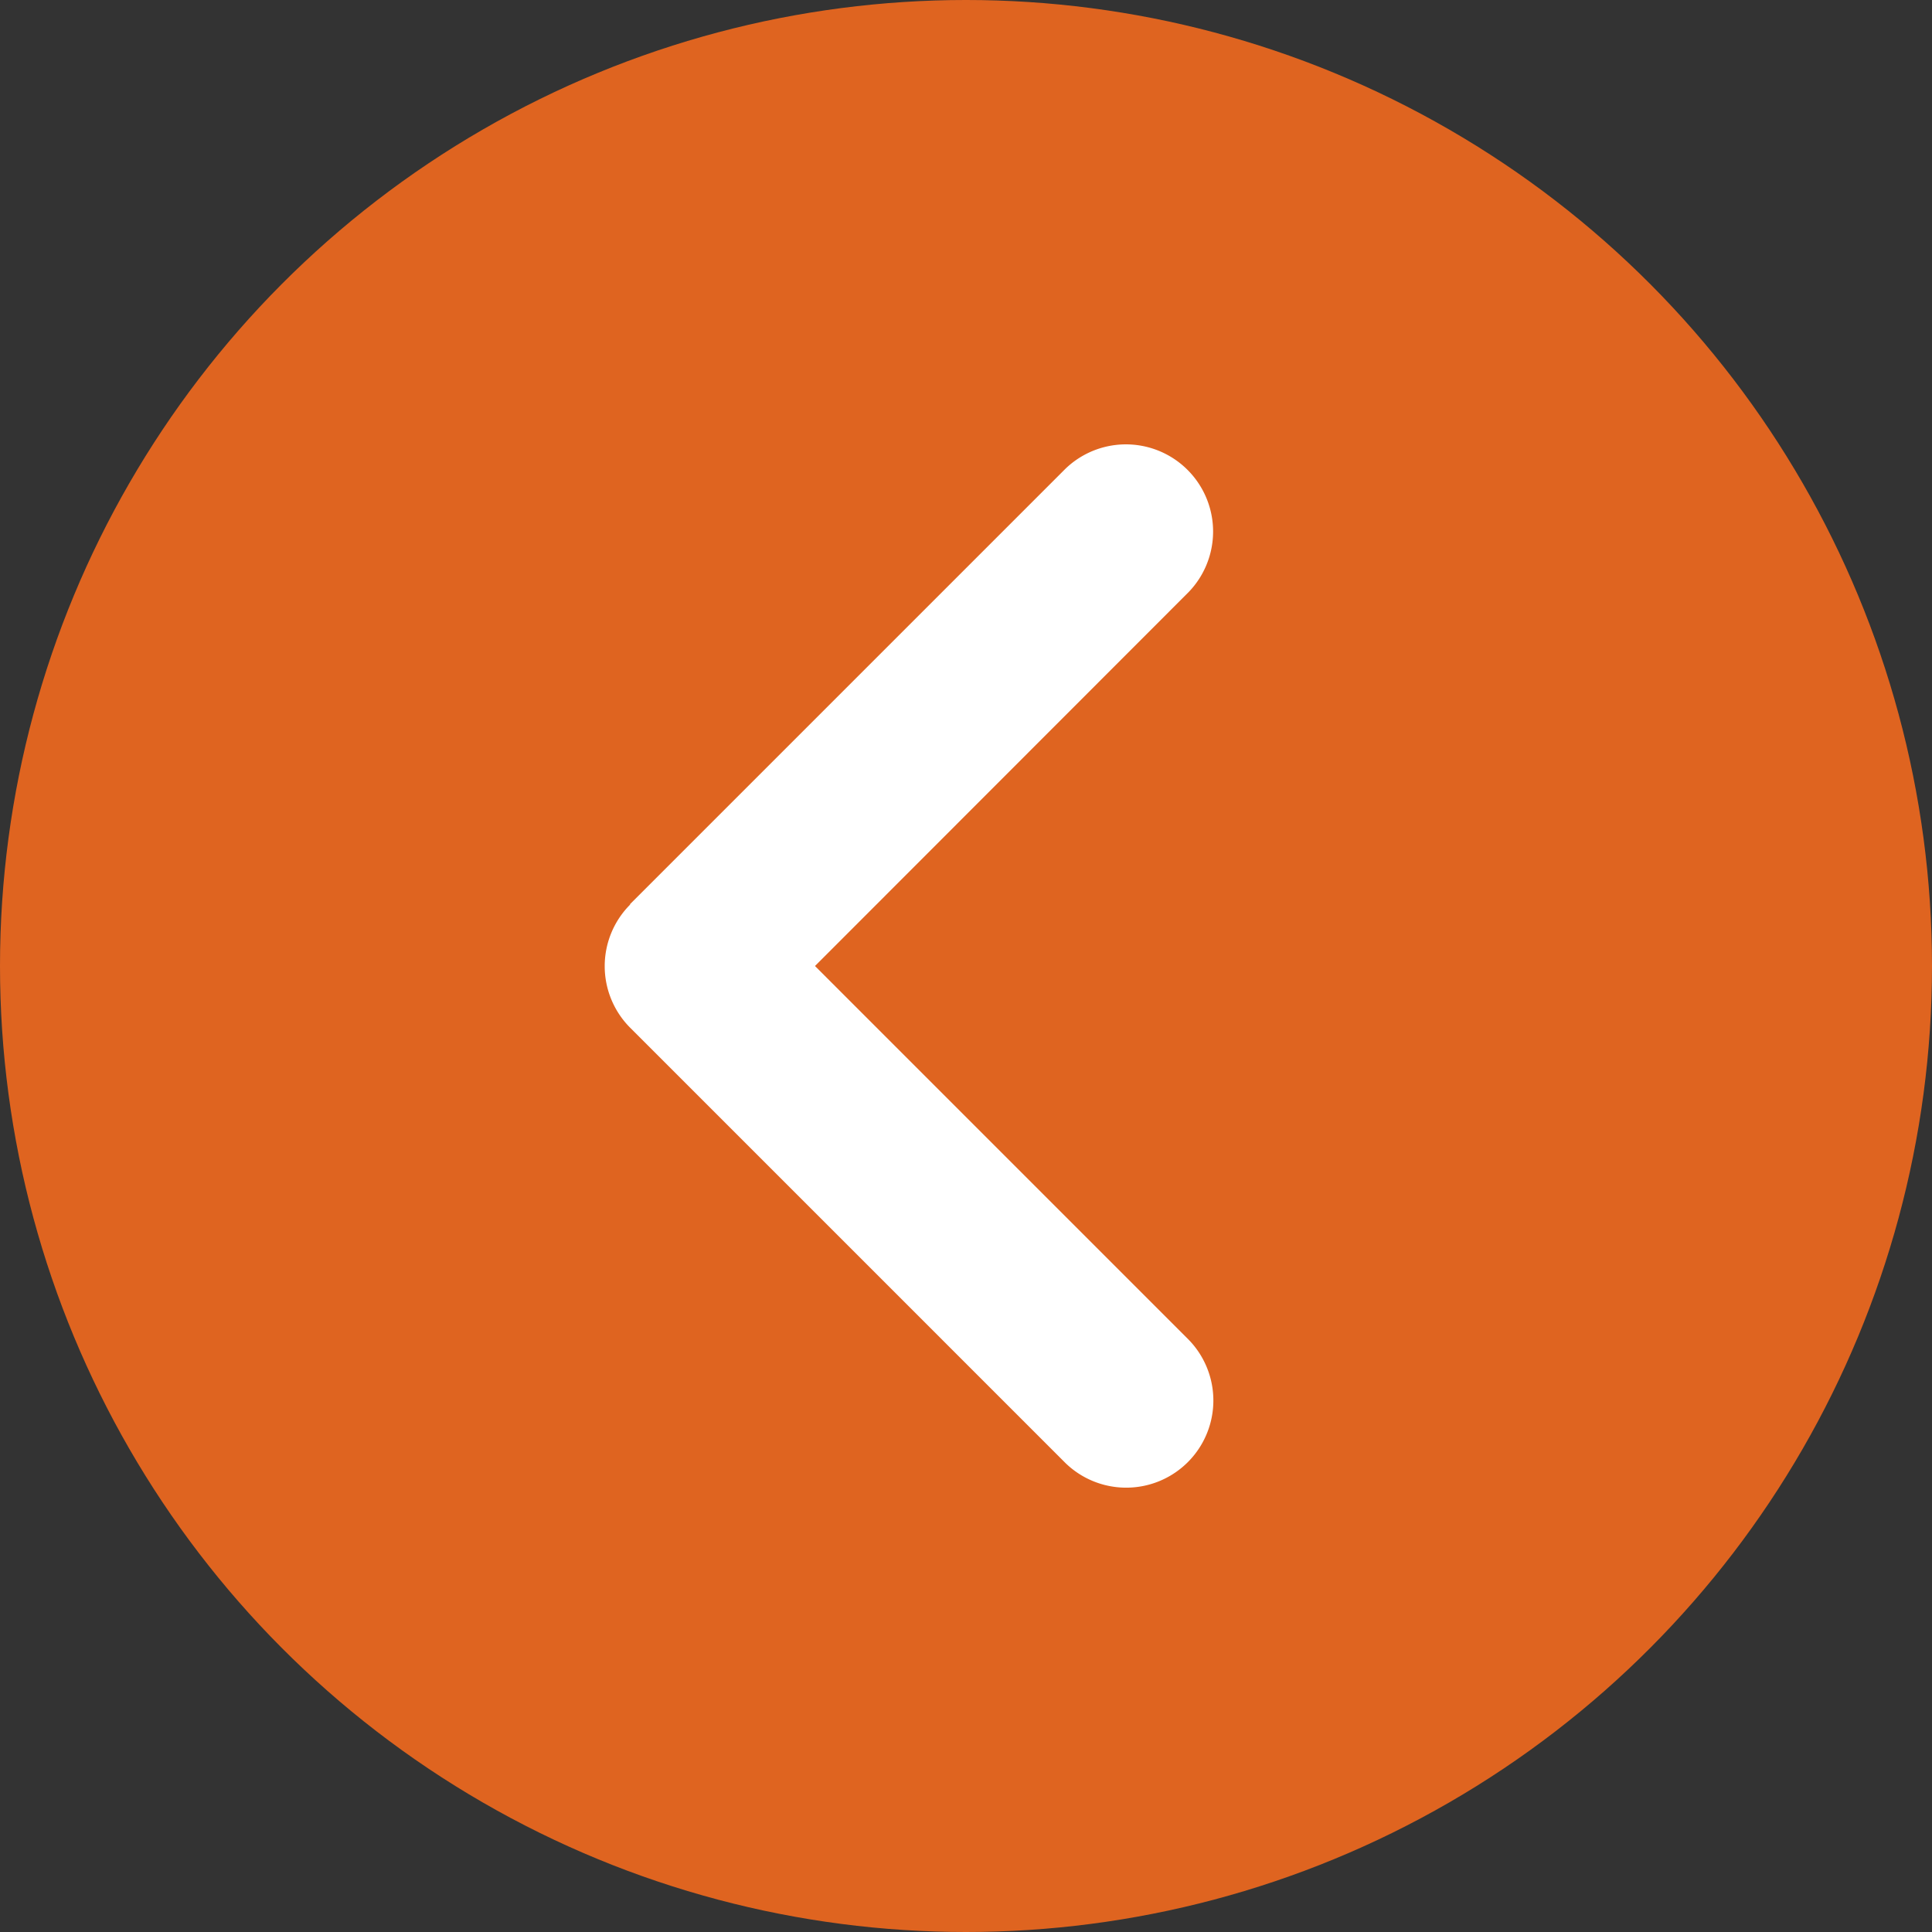 <svg id="gh-icon-carousel-large-left" xmlns="http://www.w3.org/2000/svg" width="50" height="50" viewBox="0 0 50 50">
  <rect x="0" y="0" width="50" height="50" fill="#333333" stroke="none"/>
  <circle id="Ellipse_28" data-name="Ellipse 28" cx="25" cy="25" r="25" fill="#df6420"/>
  <path id="Icon_fa-solid-angle-right" data-name="Icon fa-solid-angle-right" d="M5.155,16.43a2.257,2.257,0,0,0,0,3.19L16.423,30.888a2.256,2.256,0,0,0,3.19-3.19L9.937,18.021l9.669-9.676a2.256,2.256,0,0,0-3.19-3.19L5.148,16.423Z" transform="translate(11.155 6.979)" fill="#fff"/>
</svg>
